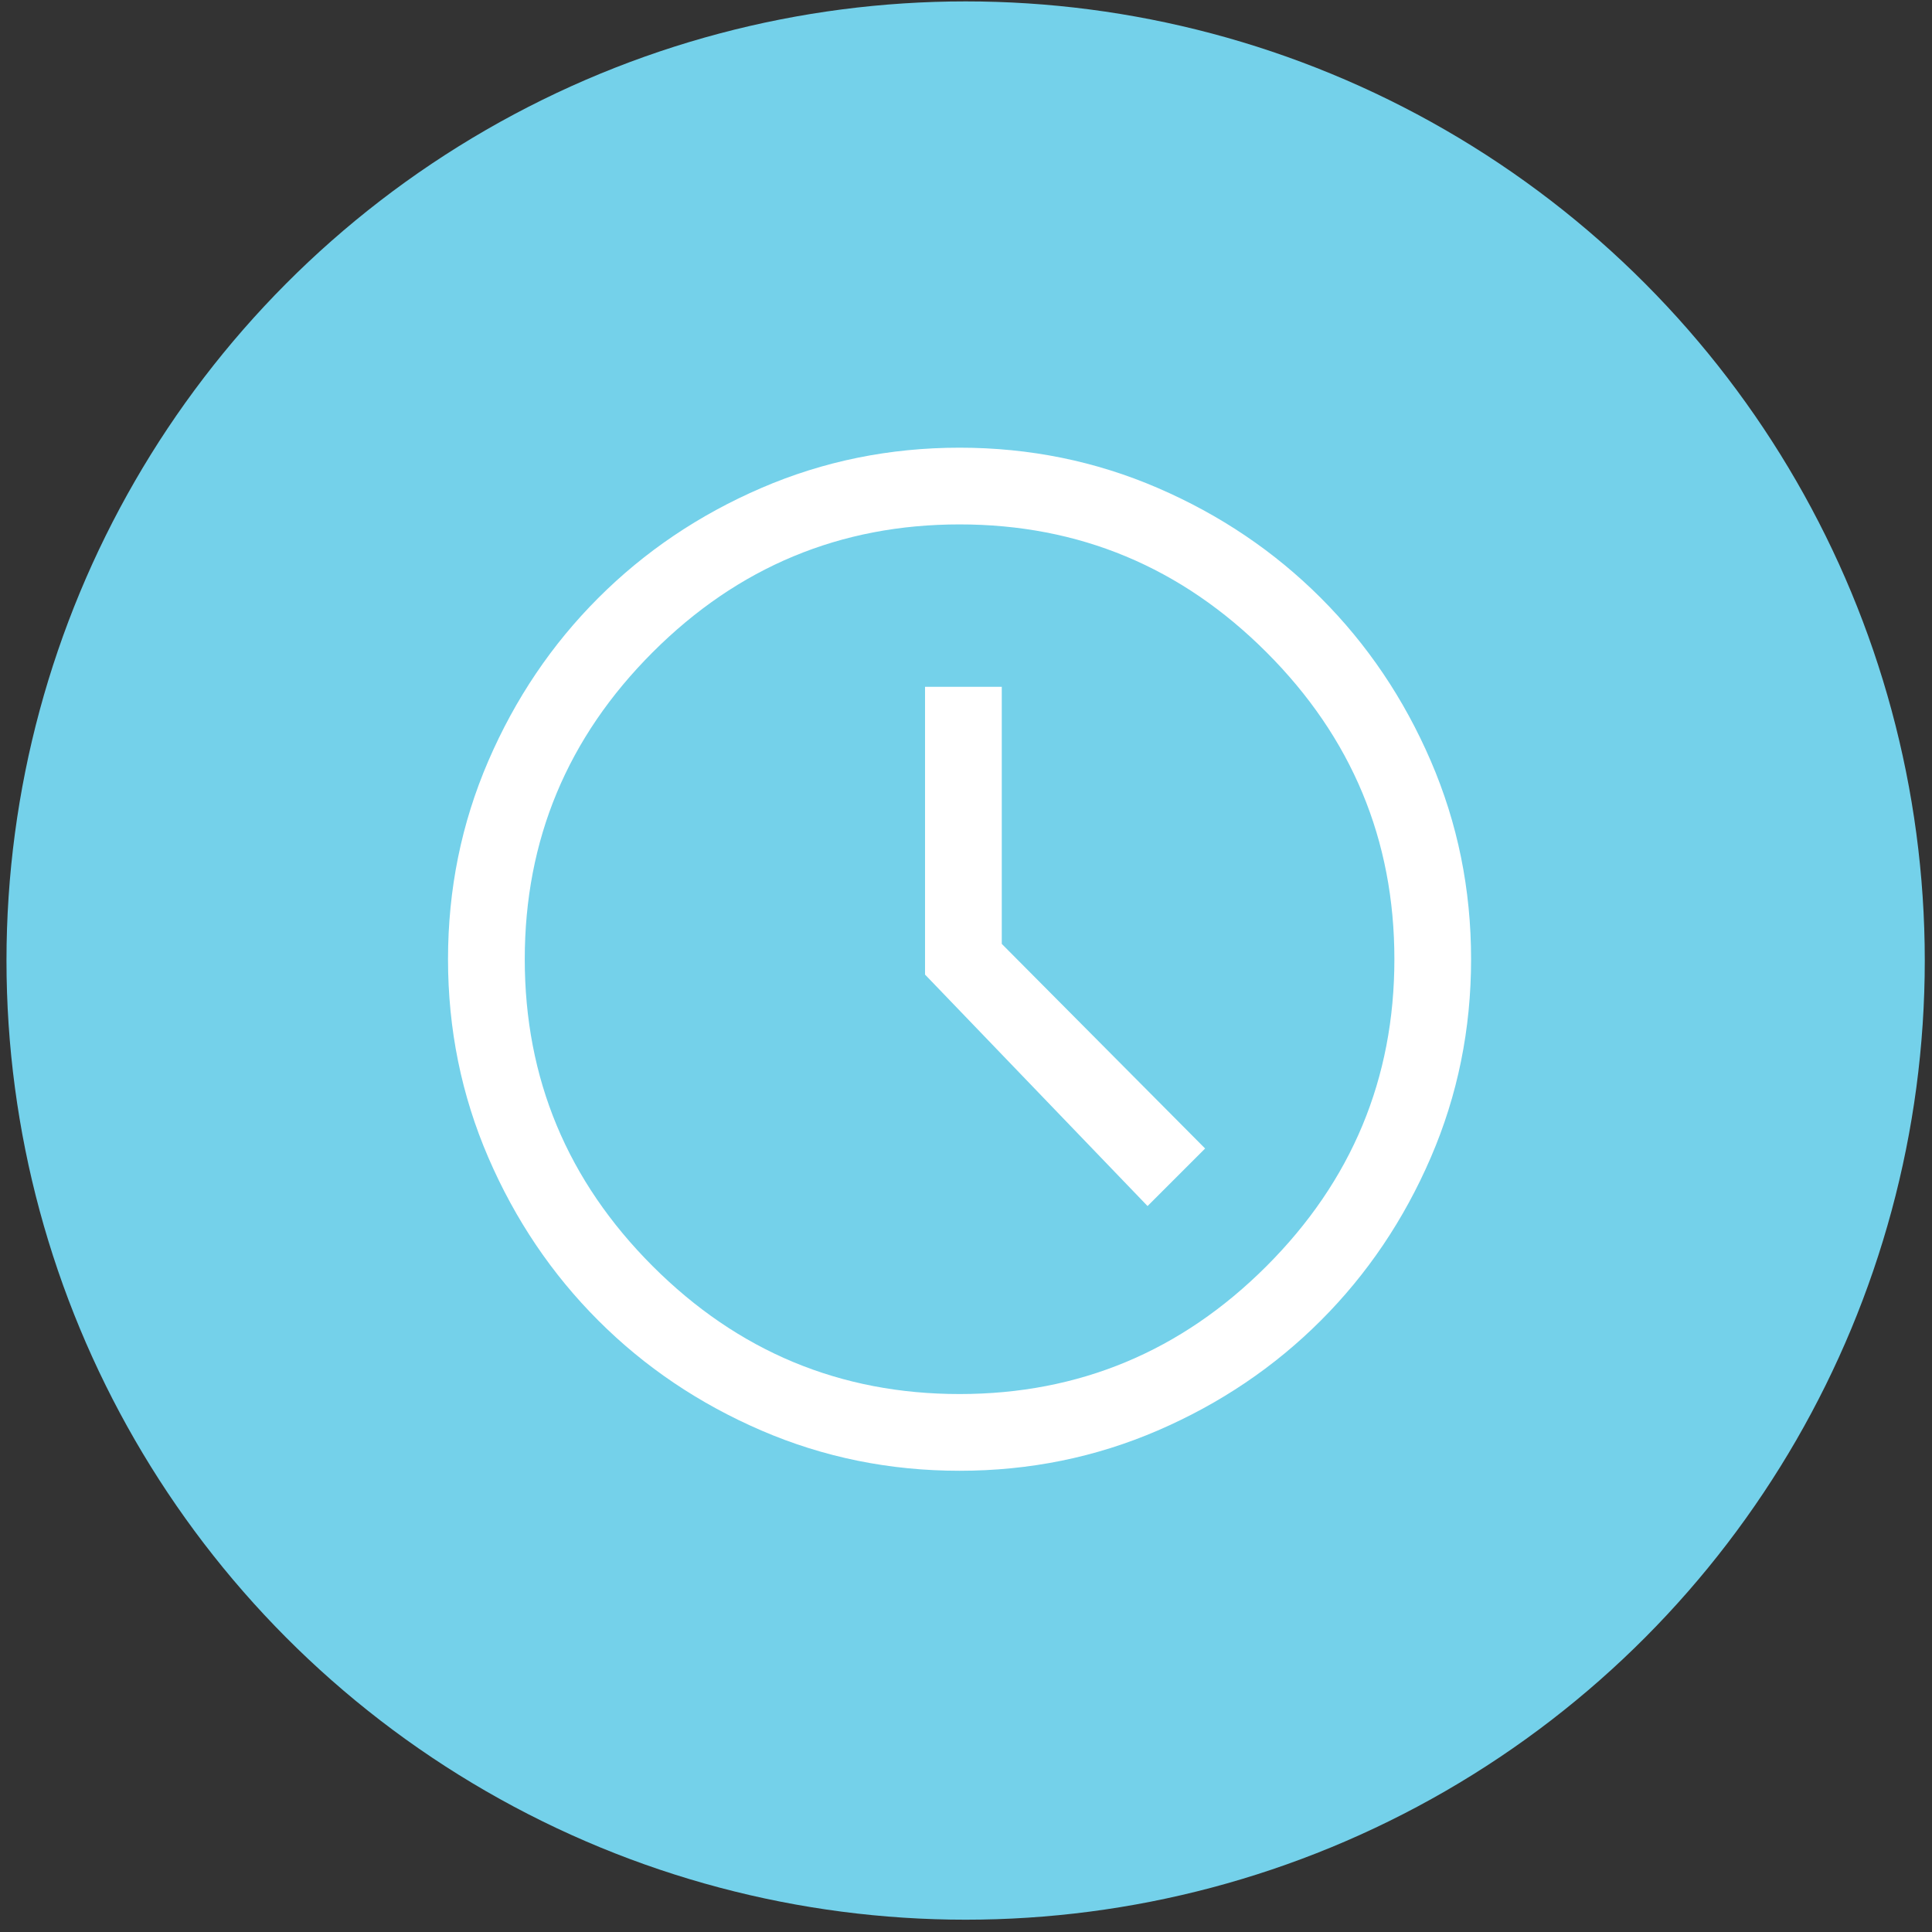 <?xml version="1.0" encoding="utf-8"?>
<!-- Generator: Adobe Illustrator 15.0.0, SVG Export Plug-In . SVG Version: 6.00 Build 0)  -->
<!DOCTYPE svg PUBLIC "-//W3C//DTD SVG 1.1//EN" "http://www.w3.org/Graphics/SVG/1.1/DTD/svg11.dtd">
<svg version="1.1" id="Layer_1" xmlns="http://www.w3.org/2000/svg" xmlns:xlink="http://www.w3.org/1999/xlink" x="0px" y="0px"
	 width="141px" height="141px" viewBox="0 0 141 141" enable-background="new 0 0 141 141" xml:space="preserve">
<rect x="0" y="0" width="141" height="141" fill="#333333" stroke="none"/>
<circle fill="#74D1EA" cx="70.473" cy="70.102" r="70"/>
<path fill="#FFFFFF" d="M83.75,88.019l4.201-4.2l-14.84-14.933v-18.76h-5.601v21L83.75,88.019z M70.031,107.339
	c-5.103,0-9.924-0.979-14.467-2.94c-4.542-1.959-8.509-4.635-11.9-8.026s-6.067-7.358-8.027-11.9s-2.94-9.364-2.94-14.466
	c0-5.103,0.98-9.924,2.94-14.467s4.636-8.509,8.027-11.9s7.357-6.067,11.9-8.027s9.364-2.94,14.467-2.94
	c5.102,0,9.924,0.98,14.466,2.94s8.509,4.636,11.9,8.027s6.066,7.357,8.026,11.9s2.939,9.364,2.939,14.467
	c0,5.102-0.979,9.924-2.939,14.466s-4.635,8.509-8.026,11.9s-7.358,6.067-11.9,8.026C79.955,106.359,75.133,107.339,70.031,107.339z
	 M70.031,101.739c8.711,0,16.178-3.112,22.4-9.334s9.333-13.688,9.333-22.4s-3.111-16.178-9.333-22.4
	c-6.222-6.223-13.688-9.333-22.4-9.333s-16.178,3.111-22.4,9.333c-6.222,6.222-9.333,13.688-9.333,22.4s3.111,16.178,9.333,22.4
	C53.853,98.627,61.319,101.739,70.031,101.739z"/>
</svg>
